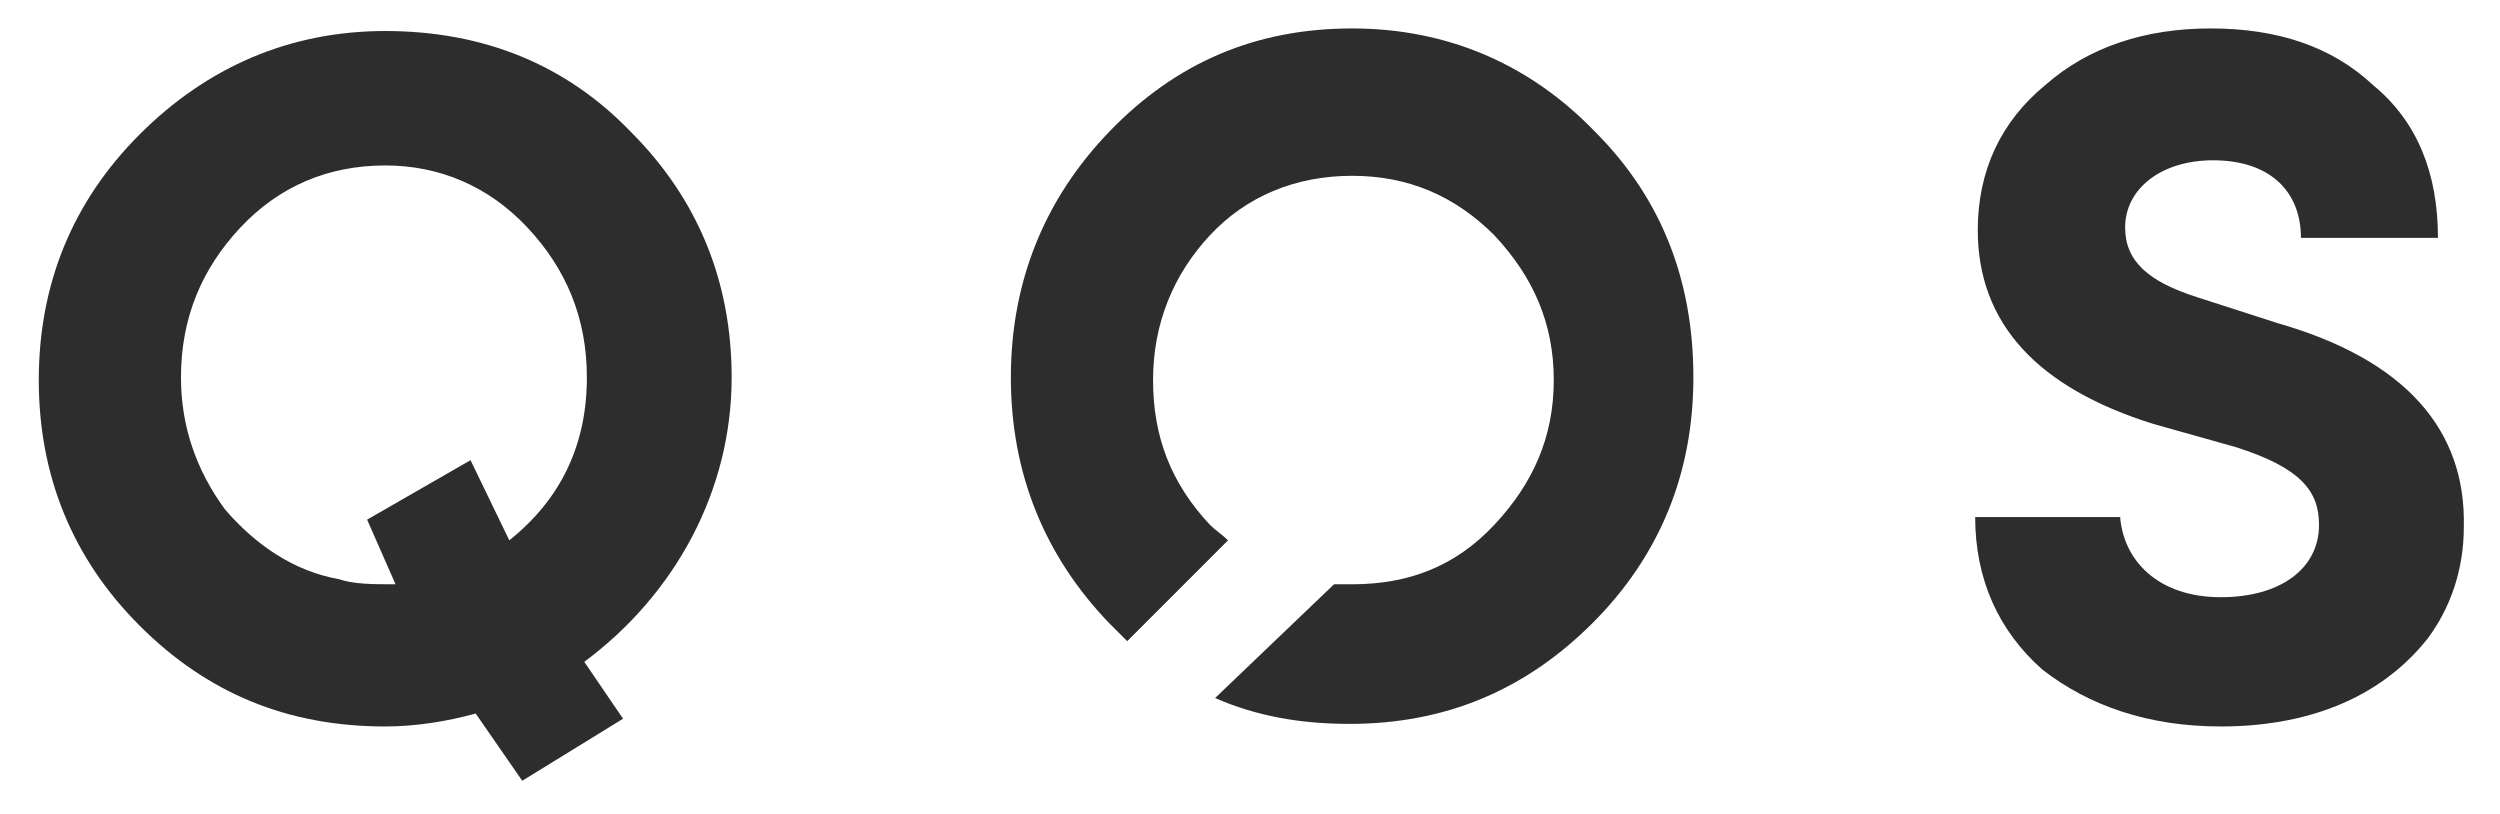 <svg version="1.1" id="Layer_1" xmlns="http://www.w3.org/2000/svg" x="0" y="0" viewBox="0 0 96.7 31.5" xml:space="preserve"><style>.st0{fill:#2d2d2d}</style><path class="st0" d="M24.1 27.8l-3.9 2.4-1.8-2.6c-1.1.3-2.3.5-3.5.5-3.8 0-6.9-1.3-9.5-3.9-2.6-2.6-3.9-5.8-3.9-9.5s1.3-6.9 3.9-9.5c2.6-2.6 5.8-4 9.5-4 3.8 0 7 1.3 9.5 3.9 2.6 2.6 3.9 5.8 3.9 9.5 0 4.4-2.2 8.4-5.7 11l1.5 2.2zm-5.9-10l1.5 3.1c2-1.6 3-3.7 3-6.3 0-2.3-.8-4.2-2.3-5.8-1.5-1.6-3.4-2.4-5.5-2.4-2.2 0-4.1.8-5.6 2.4C7.8 10.4 7 12.3 7 14.6c0 1.9.6 3.6 1.7 5.1 1.2 1.4 2.7 2.4 4.4 2.7.6.2 1.3.2 2.2.2l-1.1-2.5 4-2.3zM82 19.9c.1 1.8 1.5 3.2 3.9 3.2 2.3 0 3.8-1.1 3.8-2.8 0-1.3-.7-2.2-3.2-3l-3.2-.9c-4.5-1.4-6.8-3.9-6.8-7.5 0-2.3.9-4.2 2.6-5.6 1.7-1.5 3.9-2.2 6.4-2.2 2.6 0 4.7.7 6.3 2.2 1.7 1.4 2.5 3.4 2.5 5.9H89c0-1.8-1.2-3-3.4-3-2 0-3.4 1.1-3.4 2.6 0 1.3.9 2.1 2.8 2.7l3.1 1c4.9 1.4 7.3 4.1 7.2 7.9 0 1.6-.5 3.1-1.4 4.3-1.9 2.4-4.8 3.4-8 3.4-2.8 0-5.1-.8-6.9-2.2-1.7-1.5-2.6-3.5-2.6-5.9H82z"/><g><path d="M51.5 22.5h.7c2.2 0 4-.8 5.5-2.3 1.5-1.6 2.3-3.4 2.3-5.6 0-2.2-.8-4.1-2.3-5.6-1.5-1.6-3.3-2.3-5.5-2.3s-4 .8-5.5 2.3-2.2 3.4-2.2 5.6.8 4.1 2.2 5.6c.2.2.5.4.7.6" fill="none"/><path class="st0" d="M61.7 5.1c-2.5-2.6-5.7-4-9.4-4s-6.8 1.3-9.4 4c-2.5 2.6-3.8 5.8-3.8 9.5s1.3 6.9 3.8 9.5l.7.7 3.9-3.9c-.2-.2-.5-.4-.7-.6-1.5-1.6-2.2-3.4-2.2-5.6s.8-4.1 2.2-5.6 3.3-2.3 5.5-2.3 4 .8 5.5 2.3c1.5 1.6 2.3 3.4 2.3 5.6 0 2.2-.8 4-2.3 5.6-1.5 1.6-3.3 2.3-5.5 2.3h-.7L47 27c1.6.7 3.3 1 5.2 1 3.7 0 6.8-1.3 9.4-3.9 2.6-2.6 3.9-5.8 3.9-9.5s-1.2-6.9-3.8-9.5z"/></g></svg>